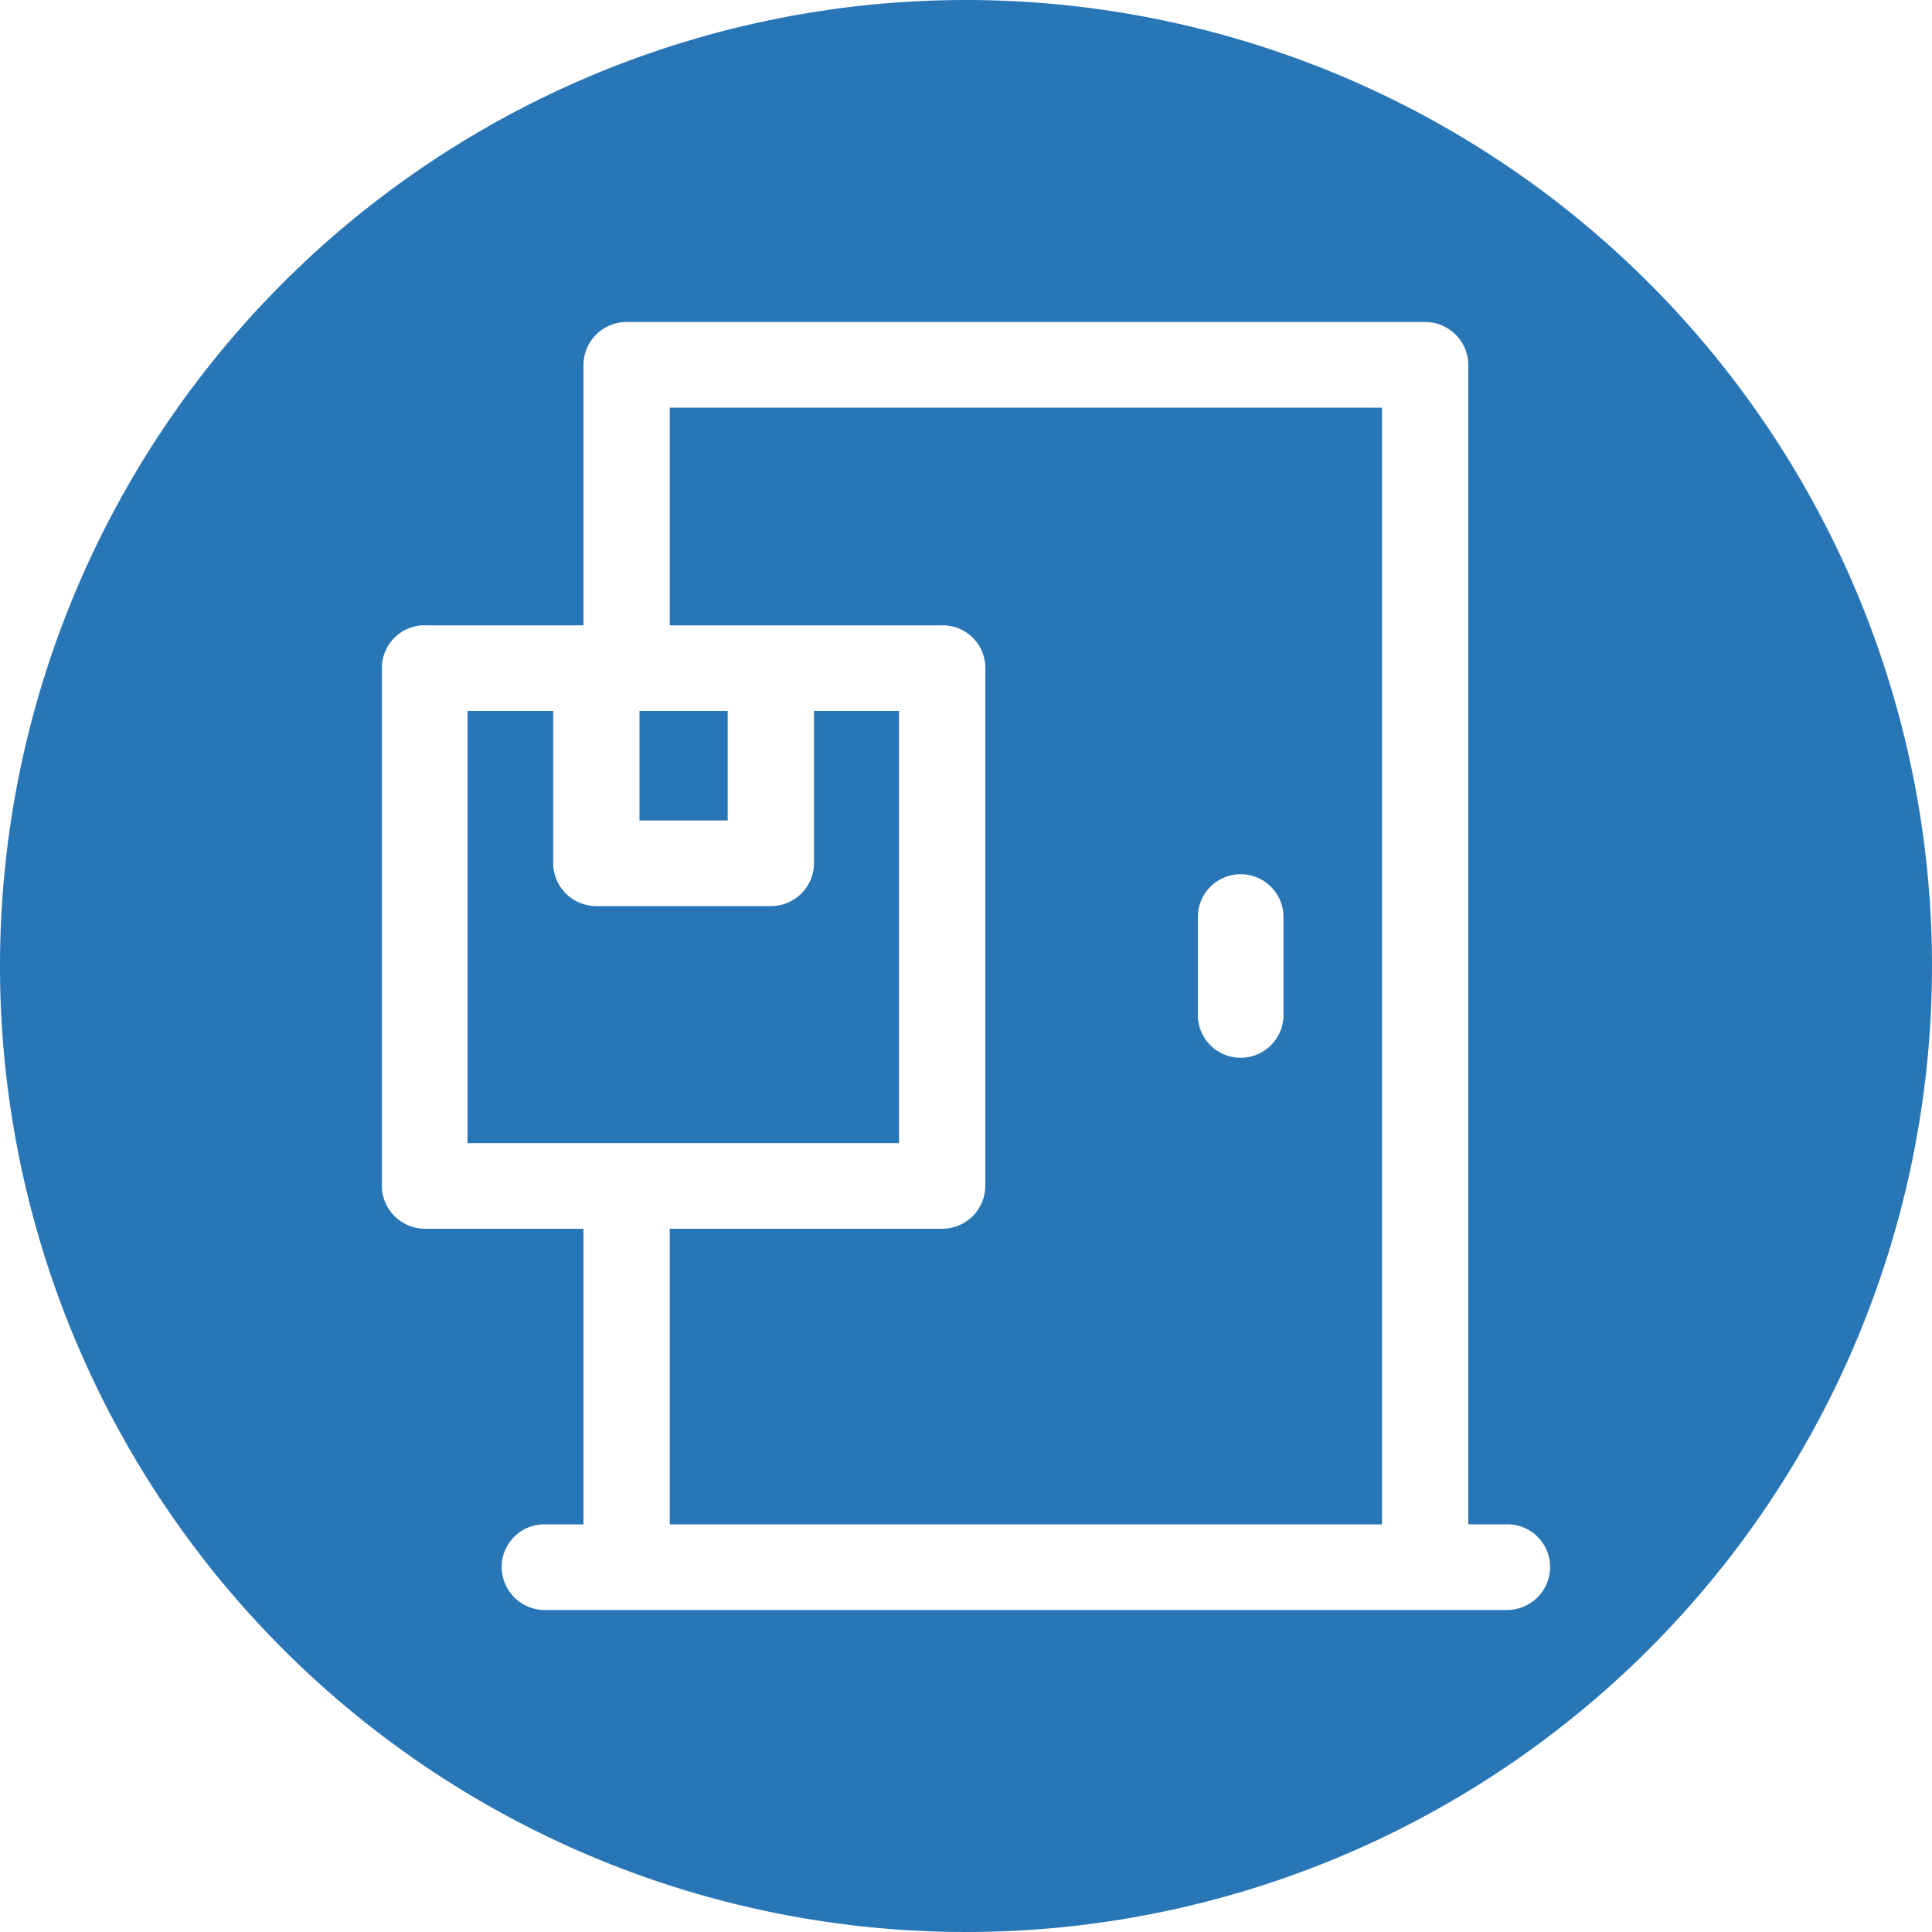 <?xml version="1.0" encoding="UTF-8" standalone="no"?><svg xmlns="http://www.w3.org/2000/svg" xmlns:xlink="http://www.w3.org/1999/xlink" data-name="Layer 2" fill="#2976b7" height="30" preserveAspectRatio="xMidYMid meet" version="1" viewBox="1.0 1.0 30.0 30.0" width="30" zoomAndPan="magnify"><g id="change1_1"><path d="M10.93 12.04H12.3V13.74H10.93z" fill="inherit"/></g><g id="change1_2"><path d="M14.96,18.75H8.26V12.04H9.59V14.4a.67.67,0,0,0,.67.67h2.71a.67.67,0,0,0,.67-.67V12.04h1.32Z" fill="inherit"/></g><g id="change1_3"><path d="M11.4,7.33v3.38h4.23a.662.662,0,0,1,.67.66v8.04a.67.67,0,0,1-.67.67H11.4v4.59H22.46V7.33ZM20.93,16.76a.665.665,0,0,1-1.33,0V15.24a.665.665,0,0,1,1.33,0Z" fill="inherit"/></g><g id="change1_4"><path d="M16,1A15,15,0,1,0,31,16,15.005,15.005,0,0,0,16,1Zm8.4,25H9.46a.67.67,0,0,1-.67-.67.662.662,0,0,1,.67-.66h.6V20.08H7.6a.67.67,0,0,1-.67-.67V11.37a.662.662,0,0,1,.67-.66h2.46V6.67A.67.67,0,0,1,10.73,6h12.4a.67.67,0,0,1,.67.67v18h.6a.662.662,0,0,1,.67.66A.67.67,0,0,1,24.4,26Z" fill="inherit"/></g></svg>